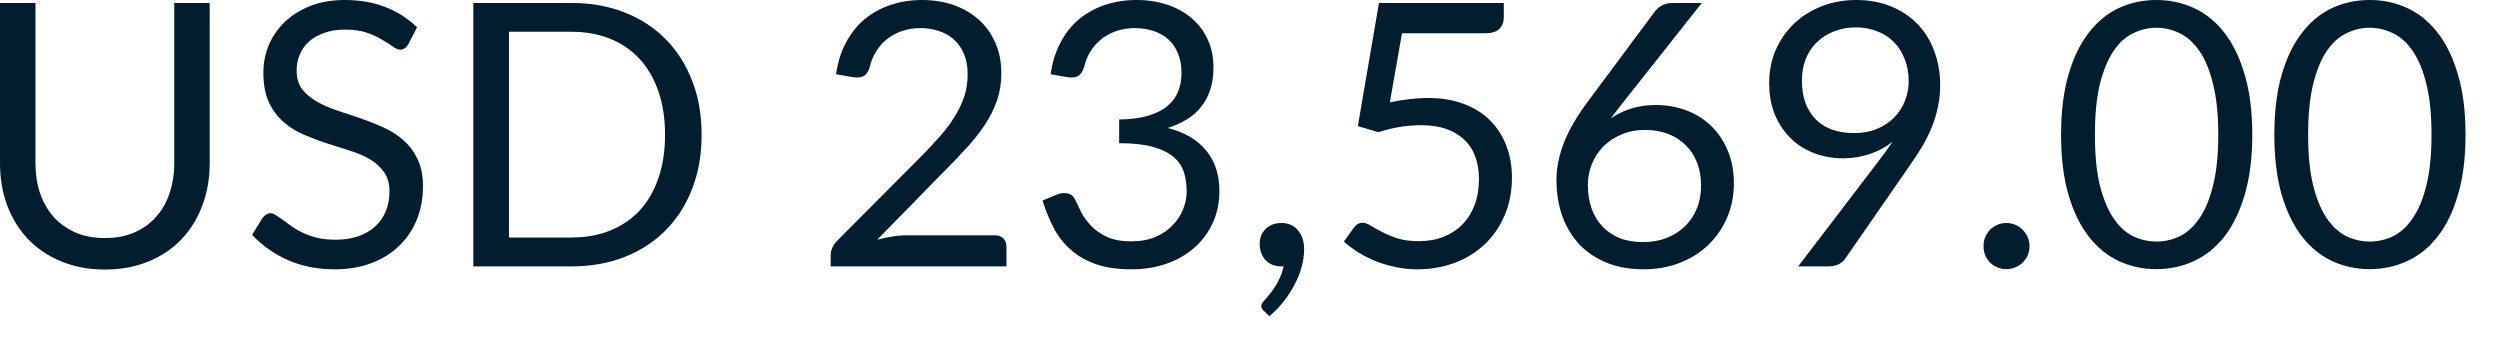 <?xml version="1.0" encoding="utf-8"?>
<svg xmlns="http://www.w3.org/2000/svg" fill="none" height="100%" overflow="visible" preserveAspectRatio="none" style="display: block;" viewBox="0 0 58 8" width="100%">
<path d="M2.434 5.523C2.689 5.523 2.914 5.481 3.114 5.395C3.312 5.31 3.479 5.19 3.616 5.037C3.756 4.883 3.861 4.699 3.932 4.486C4.006 4.273 4.043 4.038 4.043 3.782V0.069H4.865V3.782C4.865 4.136 4.809 4.463 4.695 4.763C4.585 5.065 4.423 5.327 4.213 5.549C4.006 5.767 3.752 5.939 3.45 6.064C3.149 6.19 2.81 6.253 2.434 6.253C2.059 6.253 1.721 6.19 1.42 6.064C1.118 5.939 0.862 5.767 0.652 5.549C0.442 5.327 0.28 5.065 0.166 4.763C0.055 4.463 0 4.136 0 3.782V0.069H0.823V3.779C0.823 4.035 0.858 4.27 0.929 4.483C1.004 4.696 1.109 4.879 1.245 5.033C1.385 5.187 1.554 5.307 1.752 5.395C1.954 5.481 2.181 5.523 2.434 5.523ZM9.475 1.024C9.45 1.066 9.421 1.098 9.389 1.121C9.362 1.141 9.325 1.152 9.283 1.152C9.235 1.152 9.178 1.127 9.112 1.078C9.047 1.031 8.964 0.978 8.865 0.922C8.769 0.861 8.65 0.807 8.512 0.759C8.375 0.711 8.209 0.687 8.012 0.687C7.828 0.687 7.663 0.711 7.522 0.763C7.383 0.812 7.264 0.879 7.168 0.964C7.074 1.05 7.002 1.15 6.955 1.266C6.906 1.38 6.882 1.503 6.882 1.637C6.882 1.808 6.923 1.95 7.005 2.064C7.091 2.175 7.202 2.27 7.339 2.35C7.478 2.43 7.634 2.5 7.808 2.559C7.983 2.615 8.163 2.675 8.344 2.737C8.53 2.801 8.708 2.871 8.882 2.95C9.059 3.028 9.216 3.126 9.351 3.246C9.491 3.365 9.601 3.511 9.685 3.685C9.77 3.858 9.813 4.072 9.813 4.324C9.813 4.593 9.767 4.844 9.676 5.08C9.584 5.313 9.452 5.516 9.275 5.689C9.101 5.863 8.887 6 8.631 6.099C8.378 6.198 8.088 6.248 7.765 6.248C7.366 6.248 7.005 6.177 6.681 6.035C6.358 5.89 6.081 5.695 5.849 5.45L6.088 5.059C6.111 5.027 6.139 5.001 6.169 4.981C6.204 4.958 6.241 4.947 6.28 4.947C6.317 4.947 6.36 4.963 6.404 4.995C6.452 5.022 6.507 5.06 6.567 5.104C6.626 5.15 6.695 5.2 6.771 5.254C6.848 5.308 6.935 5.359 7.031 5.403C7.13 5.449 7.243 5.488 7.368 5.519C7.493 5.548 7.634 5.561 7.79 5.561C7.986 5.561 8.162 5.534 8.315 5.481C8.469 5.426 8.599 5.351 8.704 5.254C8.812 5.155 8.894 5.037 8.951 4.9C9.007 4.763 9.036 4.612 9.036 4.443C9.036 4.259 8.993 4.108 8.908 3.992C8.826 3.872 8.716 3.773 8.579 3.694C8.443 3.613 8.286 3.548 8.11 3.493C7.935 3.436 7.755 3.379 7.574 3.322C7.391 3.263 7.213 3.194 7.036 3.118C6.859 3.04 6.702 2.941 6.567 2.82C6.43 2.696 6.318 2.545 6.233 2.363C6.151 2.178 6.11 1.95 6.11 1.68C6.11 1.464 6.151 1.255 6.233 1.053C6.318 0.851 6.442 0.672 6.6 0.516C6.763 0.359 6.96 0.235 7.193 0.14C7.429 0.047 7.7 0 8.003 0C8.344 0 8.655 0.053 8.934 0.161C9.216 0.27 9.462 0.427 9.676 0.631L9.475 1.024ZM16.277 3.126C16.277 3.584 16.206 4 16.059 4.376C15.915 4.751 15.711 5.072 15.446 5.339C15.182 5.607 14.864 5.814 14.491 5.962C14.12 6.107 13.712 6.18 13.263 6.18H10.981V0.069H13.263C13.712 0.069 14.12 0.142 14.491 0.289C14.864 0.434 15.182 0.643 15.446 0.912C15.711 1.181 15.915 1.5 16.059 1.877C16.206 2.251 16.277 2.669 16.277 3.126ZM15.429 3.126C15.429 2.751 15.377 2.416 15.275 2.119C15.173 1.823 15.028 1.573 14.841 1.369C14.652 1.164 14.425 1.008 14.159 0.9C13.89 0.792 13.592 0.737 13.263 0.737H11.808V5.51H13.263C13.592 5.51 13.89 5.456 14.159 5.348C14.425 5.24 14.652 5.085 14.841 4.883C15.028 4.678 15.173 4.428 15.275 4.133C15.377 3.837 15.429 3.502 15.429 3.126ZM23.082 5.459C23.164 5.459 23.229 5.484 23.278 5.531C23.325 5.58 23.35 5.642 23.35 5.72V6.18H19.272V5.919C19.272 5.866 19.284 5.81 19.307 5.753C19.33 5.697 19.365 5.644 19.414 5.595L21.371 3.63C21.532 3.464 21.68 3.307 21.814 3.156C21.948 3.002 22.062 2.848 22.155 2.695C22.25 2.542 22.322 2.387 22.373 2.23C22.425 2.072 22.449 1.903 22.449 1.723C22.449 1.543 22.422 1.388 22.364 1.254C22.308 1.117 22.23 1.005 22.13 0.917C22.034 0.829 21.918 0.763 21.785 0.721C21.651 0.675 21.508 0.652 21.354 0.652C21.197 0.652 21.054 0.675 20.923 0.721C20.792 0.766 20.676 0.83 20.573 0.912C20.474 0.992 20.39 1.088 20.322 1.199C20.253 1.308 20.206 1.432 20.177 1.564C20.143 1.665 20.096 1.732 20.037 1.765C19.979 1.797 19.898 1.805 19.793 1.791L19.397 1.723C19.436 1.444 19.513 1.199 19.627 0.986C19.743 0.769 19.889 0.588 20.061 0.443C20.238 0.299 20.439 0.189 20.663 0.114C20.888 0.038 21.13 0 21.392 0C21.651 0 21.893 0.038 22.117 0.114C22.341 0.192 22.536 0.305 22.702 0.452C22.867 0.597 22.996 0.775 23.089 0.986C23.184 1.196 23.231 1.435 23.231 1.701C23.231 1.928 23.196 2.14 23.129 2.337C23.06 2.53 22.967 2.716 22.852 2.891C22.734 3.068 22.599 3.24 22.446 3.407C22.296 3.575 22.134 3.744 21.963 3.915L20.352 5.561C20.465 5.531 20.58 5.506 20.698 5.488C20.814 5.468 20.926 5.459 21.034 5.459H23.082ZM24.375 1.723C24.414 1.444 24.491 1.199 24.605 0.986C24.719 0.769 24.862 0.588 25.036 0.443C25.211 0.299 25.412 0.189 25.636 0.114C25.864 0.038 26.108 0 26.37 0C26.629 0 26.868 0.037 27.086 0.111C27.305 0.184 27.493 0.289 27.65 0.427C27.81 0.562 27.933 0.728 28.021 0.922C28.11 1.115 28.152 1.33 28.152 1.564C28.152 1.758 28.128 1.931 28.076 2.085C28.027 2.236 27.957 2.369 27.863 2.481C27.772 2.596 27.662 2.693 27.531 2.772C27.4 2.852 27.254 2.917 27.091 2.969C27.49 3.071 27.788 3.248 27.986 3.497C28.189 3.744 28.29 4.055 28.29 4.427C28.29 4.708 28.236 4.961 28.128 5.187C28.023 5.411 27.877 5.602 27.692 5.762C27.508 5.918 27.292 6.04 27.044 6.125C26.8 6.207 26.536 6.248 26.255 6.248C25.932 6.248 25.654 6.209 25.423 6.128C25.193 6.046 24.998 5.935 24.839 5.791C24.679 5.65 24.548 5.482 24.446 5.289C24.344 5.092 24.258 4.88 24.186 4.653L24.515 4.516C24.6 4.48 24.683 4.469 24.762 4.486C24.846 4.504 24.905 4.55 24.942 4.628C24.978 4.707 25.024 4.803 25.078 4.912C25.135 5.024 25.211 5.13 25.309 5.232C25.404 5.336 25.528 5.423 25.676 5.493C25.826 5.564 26.017 5.599 26.247 5.599C26.46 5.599 26.646 5.566 26.806 5.497C26.967 5.426 27.101 5.336 27.206 5.225C27.315 5.114 27.395 4.99 27.449 4.853C27.503 4.717 27.531 4.582 27.531 4.448C27.531 4.283 27.51 4.133 27.467 3.995C27.424 3.86 27.344 3.741 27.228 3.642C27.11 3.543 26.951 3.464 26.745 3.407C26.544 3.351 26.283 3.322 25.965 3.322V2.772C26.227 2.769 26.448 2.74 26.631 2.687C26.815 2.632 26.964 2.559 27.078 2.465C27.194 2.372 27.278 2.259 27.33 2.128C27.385 1.997 27.411 1.852 27.411 1.692C27.411 1.517 27.383 1.363 27.325 1.232C27.272 1.101 27.196 0.993 27.1 0.908C27.002 0.823 26.888 0.759 26.754 0.716C26.623 0.673 26.482 0.652 26.328 0.652C26.174 0.652 26.03 0.675 25.896 0.721C25.765 0.766 25.65 0.83 25.548 0.912C25.447 0.992 25.363 1.088 25.295 1.199C25.228 1.308 25.179 1.432 25.15 1.564C25.114 1.665 25.066 1.732 25.01 1.765C24.955 1.797 24.876 1.805 24.771 1.791L24.375 1.723ZM29.322 7.213C29.299 7.193 29.284 7.173 29.275 7.156C29.267 7.139 29.263 7.118 29.263 7.092C29.263 7.072 29.269 7.053 29.28 7.033C29.293 7.013 29.31 6.995 29.327 6.978C29.356 6.946 29.391 6.905 29.433 6.853C29.479 6.803 29.525 6.742 29.569 6.67C29.615 6.602 29.656 6.526 29.694 6.44C29.733 6.358 29.761 6.27 29.779 6.175C29.77 6.178 29.761 6.18 29.749 6.18C29.74 6.18 29.732 6.18 29.723 6.18C29.575 6.18 29.455 6.131 29.36 6.035C29.27 5.936 29.225 5.808 29.225 5.656C29.225 5.522 29.27 5.407 29.36 5.315C29.455 5.22 29.578 5.173 29.732 5.173C29.817 5.173 29.892 5.19 29.957 5.22C30.023 5.252 30.078 5.296 30.12 5.353C30.166 5.406 30.2 5.47 30.223 5.545C30.245 5.616 30.256 5.694 30.256 5.779C30.256 5.907 30.238 6.041 30.201 6.18C30.166 6.317 30.114 6.451 30.043 6.585C29.974 6.722 29.89 6.853 29.791 6.981C29.692 7.109 29.578 7.228 29.45 7.336L29.322 7.213ZM32.244 2.375C32.562 2.308 32.856 2.273 33.123 2.273C33.441 2.273 33.723 2.32 33.968 2.414C34.212 2.507 34.416 2.637 34.577 2.801C34.742 2.967 34.865 3.162 34.949 3.386C35.034 3.612 35.077 3.855 35.077 4.12C35.077 4.443 35.019 4.737 34.906 4.998C34.795 5.26 34.64 5.485 34.44 5.673C34.245 5.857 34.012 6 33.746 6.099C33.479 6.198 33.19 6.248 32.88 6.248C32.701 6.248 32.529 6.23 32.364 6.192C32.2 6.158 32.044 6.111 31.9 6.052C31.756 5.992 31.624 5.924 31.502 5.848C31.38 5.77 31.272 5.689 31.178 5.604L31.412 5.28C31.464 5.206 31.531 5.168 31.613 5.168C31.669 5.168 31.733 5.191 31.805 5.237C31.877 5.28 31.964 5.328 32.066 5.382C32.168 5.436 32.286 5.487 32.424 5.531C32.562 5.574 32.728 5.595 32.919 5.595C33.132 5.595 33.324 5.561 33.494 5.493C33.665 5.424 33.811 5.328 33.933 5.203C34.055 5.075 34.149 4.923 34.215 4.746C34.28 4.571 34.312 4.373 34.312 4.154C34.312 3.963 34.285 3.791 34.227 3.637C34.174 3.484 34.09 3.354 33.976 3.246C33.865 3.138 33.726 3.054 33.558 2.993C33.391 2.934 33.194 2.905 32.969 2.905C32.817 2.905 32.655 2.917 32.487 2.943C32.323 2.969 32.154 3.01 31.98 3.066L31.502 2.926L31.992 0.069H34.888V0.401C34.888 0.509 34.855 0.599 34.786 0.669C34.721 0.737 34.608 0.772 34.445 0.772H32.526L32.244 2.375ZM38.114 5.616C38.319 5.616 38.503 5.584 38.669 5.519C38.836 5.453 38.978 5.362 39.095 5.246C39.214 5.129 39.306 4.992 39.368 4.832C39.434 4.673 39.465 4.5 39.465 4.312C39.465 4.113 39.435 3.933 39.373 3.775C39.31 3.612 39.22 3.476 39.103 3.365C38.99 3.251 38.853 3.164 38.693 3.104C38.535 3.045 38.36 3.014 38.169 3.014C37.965 3.014 37.779 3.051 37.615 3.121C37.45 3.19 37.309 3.284 37.193 3.403C37.079 3.52 36.99 3.656 36.928 3.813C36.868 3.967 36.838 4.126 36.838 4.294C36.838 4.49 36.867 4.67 36.923 4.832C36.981 4.995 37.063 5.133 37.172 5.251C37.283 5.366 37.415 5.458 37.572 5.523C37.732 5.586 37.912 5.616 38.114 5.616ZM37.67 2.358C37.616 2.427 37.563 2.494 37.513 2.559C37.464 2.622 37.417 2.684 37.371 2.746C37.517 2.647 37.676 2.57 37.849 2.516C38.023 2.462 38.212 2.436 38.416 2.436C38.664 2.436 38.897 2.477 39.117 2.559C39.334 2.638 39.525 2.757 39.688 2.912C39.852 3.066 39.983 3.257 40.079 3.484C40.177 3.709 40.226 3.967 40.226 4.256C40.226 4.538 40.174 4.8 40.072 5.04C39.97 5.283 39.825 5.493 39.641 5.673C39.459 5.851 39.239 5.992 38.98 6.094C38.724 6.197 38.44 6.248 38.131 6.248C37.823 6.248 37.545 6.2 37.295 6.104C37.045 6.003 36.832 5.864 36.655 5.685C36.481 5.503 36.347 5.284 36.25 5.028C36.156 4.769 36.11 4.481 36.11 4.163C36.11 3.895 36.168 3.612 36.283 3.31C36.404 3.005 36.593 2.681 36.852 2.337L38.404 0.251C38.443 0.2 38.498 0.157 38.565 0.123C38.637 0.087 38.718 0.069 38.809 0.069H39.482L37.67 2.358ZM41.804 1.863C41.804 2.056 41.831 2.23 41.884 2.384C41.942 2.535 42.022 2.663 42.123 2.768C42.229 2.873 42.355 2.952 42.503 3.007C42.654 3.06 42.821 3.088 43.007 3.088C43.211 3.088 43.392 3.056 43.548 2.99C43.708 2.922 43.842 2.832 43.95 2.72C44.056 2.609 44.14 2.481 44.197 2.337C44.253 2.192 44.282 2.041 44.282 1.884C44.282 1.694 44.25 1.522 44.188 1.369C44.128 1.212 44.044 1.08 43.936 0.972C43.828 0.864 43.699 0.781 43.548 0.725C43.4 0.666 43.237 0.635 43.057 0.635C42.87 0.635 42.699 0.667 42.545 0.73C42.393 0.789 42.261 0.873 42.149 0.981C42.038 1.089 41.953 1.219 41.894 1.369C41.834 1.52 41.804 1.685 41.804 1.863ZM43.578 3.744C43.641 3.662 43.699 3.584 43.753 3.51C43.807 3.436 43.858 3.362 43.907 3.289C43.75 3.414 43.574 3.508 43.377 3.574C43.182 3.639 42.974 3.673 42.756 3.673C42.524 3.673 42.306 3.633 42.098 3.557C41.894 3.481 41.712 3.368 41.557 3.22C41.4 3.069 41.275 2.887 41.181 2.67C41.091 2.451 41.045 2.201 41.045 1.919C41.045 1.651 41.094 1.401 41.194 1.168C41.293 0.935 41.434 0.733 41.612 0.559C41.791 0.385 42.005 0.248 42.252 0.149C42.5 0.05 42.771 0 43.066 0C43.359 0 43.625 0.049 43.864 0.145C44.102 0.242 44.308 0.376 44.478 0.55C44.649 0.724 44.78 0.931 44.87 1.173C44.964 1.415 45.012 1.682 45.012 1.974C45.012 2.151 44.995 2.318 44.96 2.478C44.929 2.634 44.882 2.789 44.82 2.943C44.76 3.094 44.686 3.244 44.597 3.395C44.509 3.543 44.41 3.695 44.299 3.851L42.81 6C42.774 6.055 42.721 6.099 42.652 6.133C42.585 6.165 42.506 6.18 42.417 6.18H41.718L43.578 3.744ZM46.018 5.711C46.018 5.638 46.031 5.567 46.056 5.502C46.086 5.436 46.122 5.38 46.168 5.331C46.217 5.283 46.273 5.244 46.338 5.216C46.404 5.188 46.474 5.173 46.547 5.173C46.622 5.173 46.69 5.188 46.756 5.216C46.821 5.244 46.879 5.283 46.926 5.331C46.975 5.38 47.013 5.436 47.042 5.502C47.071 5.567 47.085 5.638 47.085 5.711C47.085 5.787 47.071 5.858 47.042 5.924C47.013 5.986 46.975 6.043 46.926 6.09C46.879 6.139 46.821 6.175 46.756 6.201C46.69 6.23 46.622 6.244 46.547 6.244C46.474 6.244 46.404 6.23 46.338 6.201C46.273 6.175 46.217 6.139 46.168 6.09C46.122 6.043 46.086 5.986 46.056 5.924C46.031 5.858 46.018 5.787 46.018 5.711ZM52.253 3.126C52.253 3.66 52.194 4.123 52.078 4.516C51.964 4.906 51.807 5.229 51.609 5.485C51.409 5.741 51.173 5.931 50.9 6.056C50.631 6.181 50.34 6.244 50.031 6.244C49.717 6.244 49.426 6.181 49.156 6.056C48.888 5.931 48.655 5.741 48.457 5.485C48.258 5.229 48.101 4.906 47.988 4.516C47.874 4.123 47.817 3.66 47.817 3.126C47.817 2.591 47.874 2.128 47.988 1.735C48.101 1.343 48.258 1.019 48.457 0.763C48.655 0.504 48.888 0.312 49.156 0.187C49.426 0.062 49.717 0 50.031 0C50.34 0 50.631 0.062 50.9 0.187C51.173 0.312 51.409 0.504 51.609 0.763C51.807 1.019 51.964 1.343 52.078 1.735C52.194 2.128 52.253 2.591 52.253 3.126ZM51.464 3.126C51.464 2.66 51.423 2.268 51.344 1.953C51.267 1.634 51.162 1.379 51.028 1.185C50.897 0.992 50.745 0.855 50.571 0.772C50.399 0.687 50.218 0.644 50.031 0.644C49.843 0.644 49.662 0.687 49.488 0.772C49.315 0.855 49.162 0.992 49.033 1.185C48.902 1.379 48.797 1.634 48.716 1.953C48.64 2.268 48.602 2.66 48.602 3.126C48.602 3.592 48.64 3.983 48.716 4.299C48.797 4.614 48.902 4.87 49.033 5.062C49.162 5.255 49.315 5.395 49.488 5.481C49.662 5.563 49.843 5.604 50.031 5.604C50.218 5.604 50.399 5.563 50.571 5.481C50.745 5.395 50.897 5.255 51.028 5.062C51.162 4.87 51.267 4.614 51.344 4.299C51.423 3.983 51.464 3.592 51.464 3.126ZM57.2 3.126C57.2 3.66 57.143 4.123 57.025 4.516C56.913 4.906 56.756 5.229 56.556 5.485C56.358 5.741 56.122 5.931 55.848 6.056C55.578 6.181 55.289 6.244 54.978 6.244C54.666 6.244 54.375 6.181 54.104 6.056C53.837 5.931 53.604 5.741 53.405 5.485C53.205 5.229 53.05 4.906 52.935 4.516C52.821 4.123 52.765 3.66 52.765 3.126C52.765 2.591 52.821 2.128 52.935 1.735C53.05 1.343 53.205 1.019 53.405 0.763C53.604 0.504 53.837 0.312 54.104 0.187C54.375 0.062 54.666 0 54.978 0C55.289 0 55.578 0.062 55.848 0.187C56.122 0.312 56.358 0.504 56.556 0.763C56.756 1.019 56.913 1.343 57.025 1.735C57.143 2.128 57.2 2.591 57.2 3.126ZM56.411 3.126C56.411 2.66 56.372 2.268 56.293 1.953C56.215 1.634 56.11 1.379 55.976 1.185C55.846 0.992 55.694 0.855 55.52 0.772C55.347 0.687 55.165 0.644 54.978 0.644C54.791 0.644 54.609 0.687 54.437 0.772C54.264 0.855 54.111 0.992 53.98 1.185C53.849 1.379 53.744 1.634 53.665 1.953C53.587 2.268 53.549 2.66 53.549 3.126C53.549 3.592 53.587 3.983 53.665 4.299C53.744 4.614 53.849 4.87 53.98 5.062C54.111 5.255 54.264 5.395 54.437 5.481C54.609 5.563 54.791 5.604 54.978 5.604C55.165 5.604 55.347 5.563 55.52 5.481C55.694 5.395 55.846 5.255 55.976 5.062C56.11 4.87 56.215 4.614 56.293 4.299C56.372 3.983 56.411 3.592 56.411 3.126Z" fill="#021D2D" id="Vector"/>
</svg>